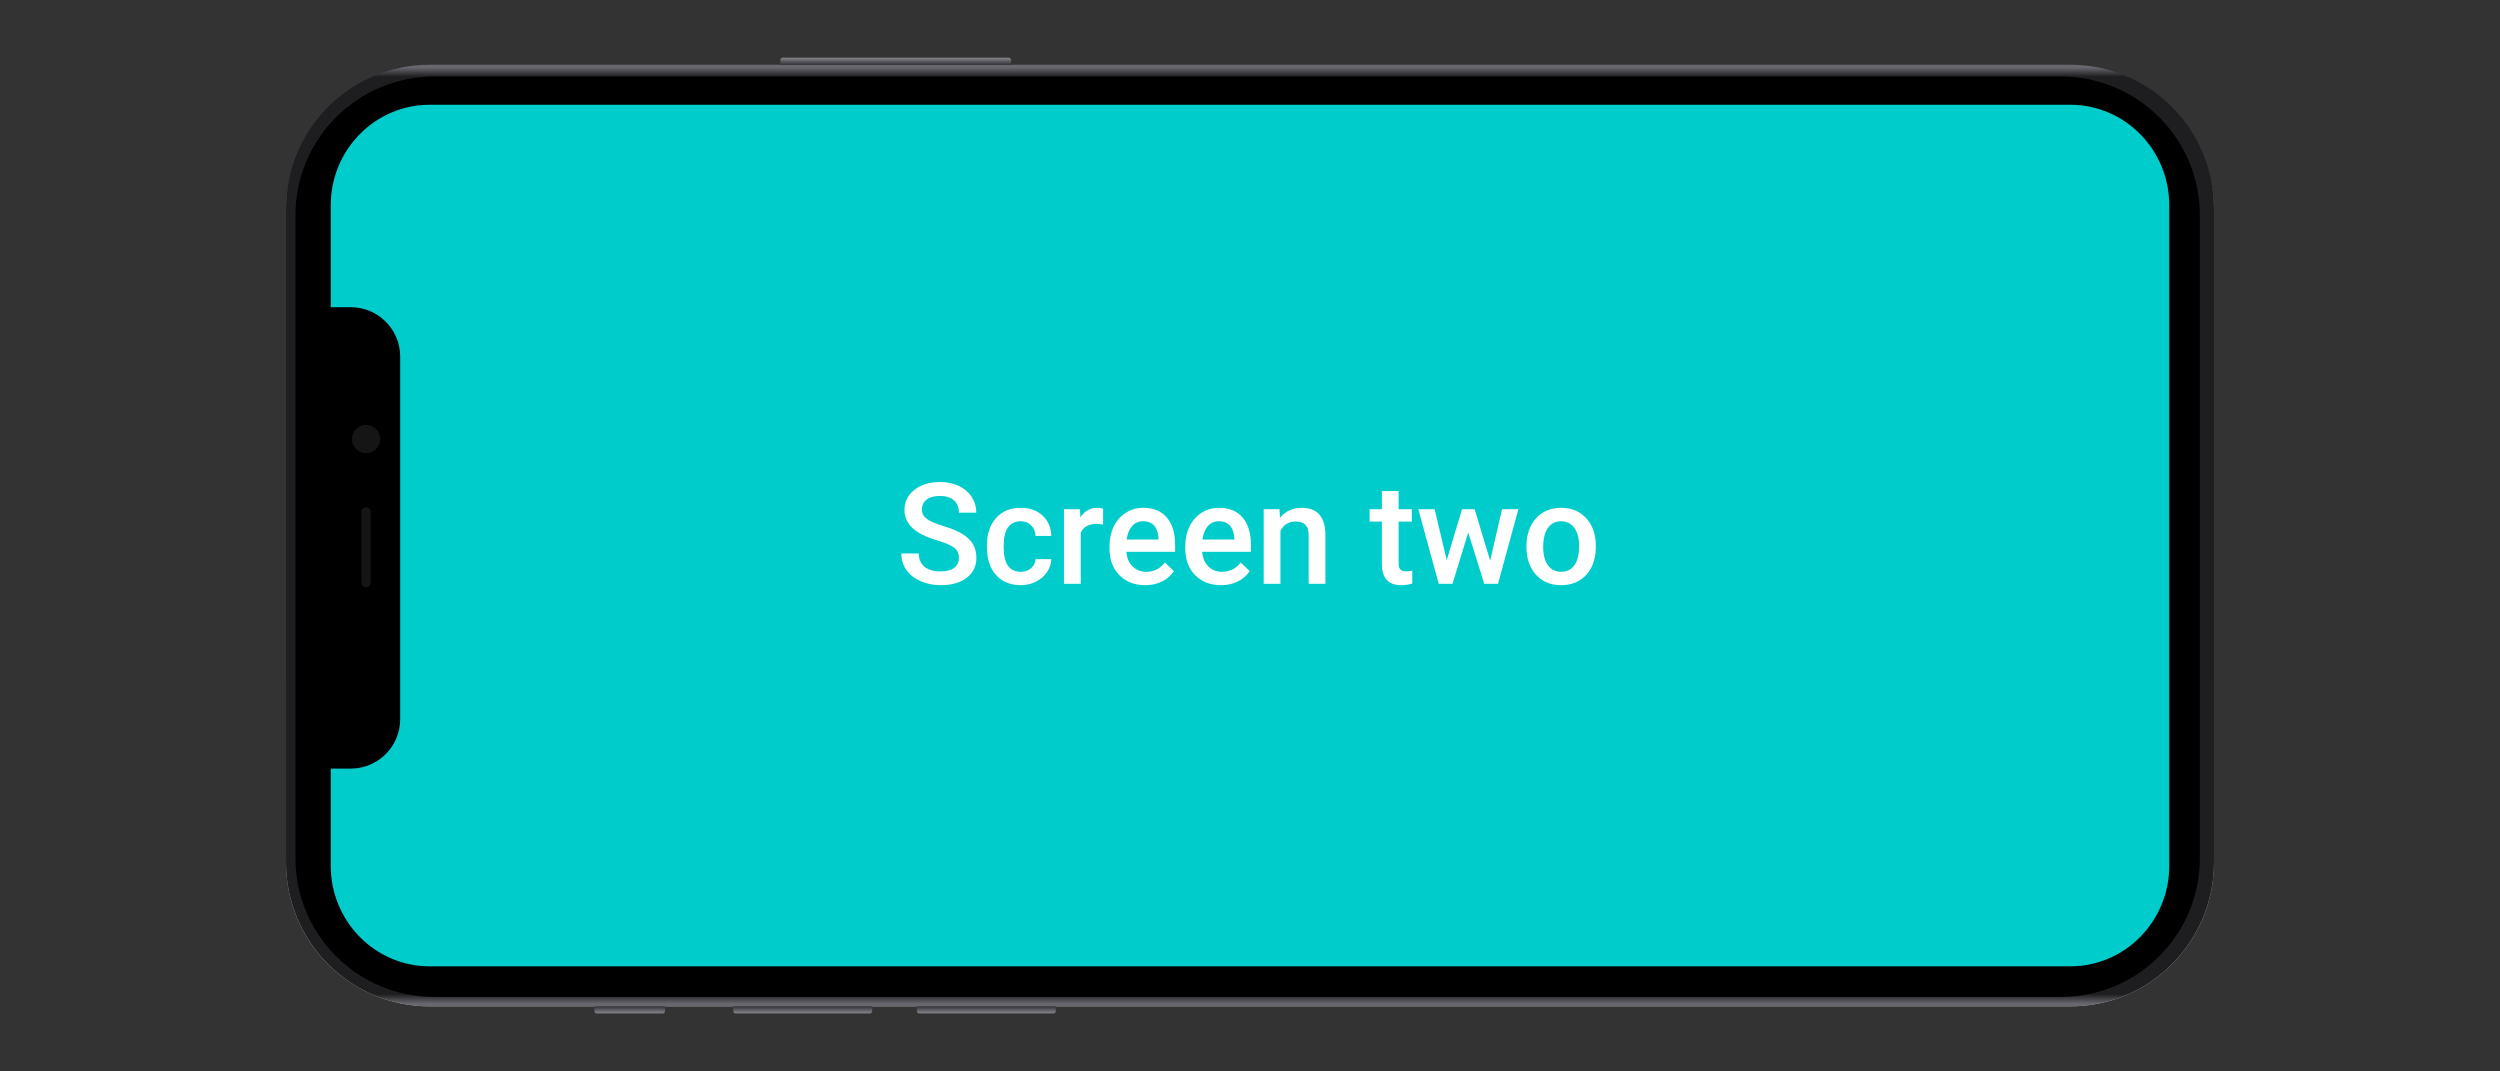 <svg width="1062" height="455" xmlns="http://www.w3.org/2000/svg"><rect width="100%" height="100%" fill="#333333" stroke="none"/><defs><linearGradient x1="0%" y1="37.001%" x2="100%" y2="37.001%" id="a"><stop stop-color="#B4B4B4" offset="0%"/><stop stop-color="#B4B4B4" offset="1.01%"/><stop stop-color="gray" offset="95.03%"/><stop stop-color="#5E5E62" offset="100%"/></linearGradient><linearGradient x1="0%" y1="37.001%" x2="100%" y2="37.001%" id="b"><stop stop-color="#68676E" offset="0%"/><stop stop-color="#1E1E20" offset="1.01%"/><stop stop-color="#1E1E20" offset="98.998%"/><stop stop-color="#68676E" offset="100%"/></linearGradient><linearGradient x1="100%" y1="50%" x2="0%" y2="50%" id="c"><stop stop-color="#87868B" offset="0%"/><stop stop-color="#34333A" offset="100%"/></linearGradient><linearGradient x1="100%" y1="50%" x2="0%" y2="50%" id="d"><stop stop-color="#34333A" offset="0%"/><stop stop-color="#87868B" offset="100%"/></linearGradient><linearGradient x1="100%" y1="50%" x2="0%" y2="50%" id="e"><stop stop-color="#34333A" offset="0%"/><stop stop-color="#87868B" offset="100%"/></linearGradient></defs><g fill="none" fill-rule="evenodd"><g transform="rotate(-90 276 154.5)"><path d="M64 0h277c33.69 0 61 27.31 61 61v697c0 33.69-27.31 61-61 61H64c-33.69 0-61-27.31-61-61V61C3 27.31 30.31 0 64 0z" fill="url(#a)"/><path d="M64.153 0h277.694C375.621 0 403 27.31 403 61v697c0 33.69-27.38 61-61.153 61H64.153C30.379 819 3 791.69 3 758V61C3 27.31 30.38 0 64.153 0z" fill="url(#b)"/><path d="M66 4h273c32.585 0 59 26.415 59 59v691c0 32.585-26.415 59-59 59H66c-32.585 0-59-26.415-59-59V63C7 30.415 33.415 4 66 4z" fill="#000"/><path d="M403 210h2a1 1 0 011 1v96a1 1 0 01-1 1h-2v-98z" fill="url(#c)"/><path d="M1 131h2v30H1a1 1 0 01-1-1v-28a1 1 0 011-1z" fill="url(#d)"/><path d="M1 190h2v59H1a1 1 0 01-1-1v-57a1 1 0 011-1zm0 78h2v59H1a1 1 0 01-1-1v-57a1 1 0 011-1z" fill="url(#e)"/><path d="M62.7 19h280.6c23.583 0 42.7 18.828 42.7 42.054v696.892C386 781.172 366.883 800 343.3 800H62.7C39.117 800 20 781.172 20 757.946V61.054C20 37.828 39.117 19 62.7 19z" fill="#0CC"/><path d="M104 18.5h196v9c0 11.598-9.402 21-21 21H125c-11.598 0-21-9.402-21-21v-9z" fill="#000"/><circle fill="#151515" cx="244" cy="34" r="6"/><path d="M183 32h30a2 2 0 010 4h-30a2 2 0 010-4z" fill="#151515"/></g><path d="M399.587 248.586c4.668 0 8.364-1.05 11.089-3.15 2.724-2.1 4.087-4.926 4.087-8.48 0-2.188-.47-4.098-1.407-5.728-.937-1.631-2.412-3.077-4.423-4.336-2.012-1.26-4.678-2.383-7.998-3.37-3.32-.986-5.704-2.001-7.149-3.046-1.445-1.045-2.168-2.349-2.168-3.912 0-1.855.67-3.3 2.007-4.335 1.338-1.036 3.218-1.553 5.64-1.553 2.597 0 4.594.63 5.99 1.89 1.397 1.26 2.096 3.002 2.096 5.229h7.382c0-2.461-.664-4.702-1.992-6.724-1.328-2.021-3.154-3.579-5.478-4.673-2.325-1.093-4.971-1.64-7.94-1.64-4.472 0-8.11 1.113-10.913 3.34-2.803 2.226-4.204 5.058-4.204 8.496 0 3.926 1.943 7.11 5.83 9.55 2.031 1.27 4.766 2.422 8.203 3.458 3.438 1.035 5.816 2.06 7.134 3.076 1.318 1.015 1.978 2.46 1.978 4.336 0 1.718-.65 3.1-1.949 4.145-1.298 1.045-3.237 1.568-5.815 1.568-2.988 0-5.283-.665-6.885-1.993-1.601-1.328-2.402-3.203-2.402-5.625h-7.412c0 2.676.717 5.02 2.153 7.032 1.436 2.011 3.447 3.588 6.035 4.731 2.588 1.143 5.425 1.714 8.51 1.714zm34.101 0c2.286 0 4.415-.498 6.387-1.494 1.973-.996 3.535-2.349 4.688-4.058 1.152-1.709 1.767-3.55 1.845-5.522H439.9c-.078 1.523-.703 2.802-1.875 3.838-1.171 1.035-2.646 1.552-4.423 1.552-2.344 0-4.136-.844-5.376-2.534-1.24-1.69-1.86-4.253-1.86-7.69v-1.143c.019-3.398.654-5.932 1.904-7.602s3.027-2.505 5.332-2.505c1.796 0 3.276.586 4.438 1.758 1.162 1.171 1.782 2.666 1.86 4.482h6.71c-.118-3.574-1.363-6.46-3.736-8.657-2.373-2.198-5.444-3.296-9.214-3.296-4.453 0-7.969 1.45-10.547 4.35-2.578 2.9-3.867 6.763-3.867 11.587v.733c0 5.058 1.299 9.023 3.897 11.894 2.597 2.871 6.113 4.307 10.546 4.307zm25.4-.586v-21.68c1.134-2.5 3.33-3.75 6.593-3.75.996 0 1.963.078 2.9.235l.03-6.68c-.665-.273-1.505-.41-2.52-.41-3.047 0-5.43 1.377-7.149 4.13l-.175-3.544h-6.797V248h7.119zm27.393.586c2.637 0 5.015-.523 7.134-1.567 2.12-1.045 3.814-2.515 5.083-4.41l-3.838-3.662c-2.05 2.637-4.707 3.955-7.968 3.955-2.325 0-4.253-.761-5.787-2.285-1.533-1.523-2.407-3.594-2.622-6.21h20.713v-2.872c0-5.039-1.176-8.935-3.53-11.69-2.353-2.753-5.688-4.13-10.005-4.13-2.715 0-5.176.693-7.383 2.08s-3.92 3.325-5.141 5.815-1.831 5.318-1.831 8.482v.879c0 4.726 1.401 8.51 4.204 11.352 2.803 2.842 6.46 4.263 10.971 4.263zm5.684-19.395h-13.564c.332-2.441 1.098-4.345 2.3-5.712 1.2-1.368 2.778-2.051 4.73-2.051 1.973 0 3.516.61 4.63 1.83 1.113 1.221 1.748 3.023 1.904 5.406v.527zm26.514 19.395c2.636 0 5.014-.523 7.134-1.567 2.119-1.045 3.813-2.515 5.083-4.41l-3.838-3.662c-2.051 2.637-4.707 3.955-7.97 3.955-2.323 0-4.252-.761-5.785-2.285-1.533-1.523-2.407-3.594-2.622-6.21h20.713v-2.872c0-5.039-1.177-8.935-3.53-11.69-2.354-2.753-5.69-4.13-10.006-4.13-2.714 0-5.175.693-7.382 2.08s-3.921 3.325-5.142 5.815c-1.22 2.49-1.831 5.318-1.831 8.482v.879c0 4.726 1.401 8.51 4.204 11.352 2.803 2.842 6.46 4.263 10.972 4.263zm5.683-19.395h-13.564c.332-2.441 1.098-4.345 2.3-5.712 1.2-1.368 2.778-2.051 4.731-2.051 1.973 0 3.516.61 4.629 1.83 1.113 1.221 1.748 3.023 1.904 5.406v.527zM543.932 248v-22.559c1.407-2.597 3.546-3.896 6.417-3.896 1.972 0 3.393.483 4.262 1.45.87.967 1.304 2.456 1.304 4.468V248h7.12v-20.947c-.118-7.559-3.477-11.338-10.079-11.338-3.809 0-6.885 1.416-9.228 4.248l-.206-3.662h-6.709V248h7.12zm51.3.586c1.503 0 3.066-.225 4.687-.674v-5.508c-.84.196-1.67.293-2.49.293-1.23 0-2.085-.268-2.564-.805-.478-.538-.718-1.412-.718-2.622v-17.696h5.596v-5.273h-5.596v-7.705h-7.119v7.705h-5.215v5.273h5.215v17.96c0 6.034 2.735 9.052 8.203 9.052zm21.796-.586l6.68-21.768L630.505 248h5.86l8.642-31.7h-6.944l-5.039 21.886-6.591-21.885h-5.362l-6.504 21.65-5.127-21.65h-6.943L611.17 248h5.86zm46.172.586c2.93 0 5.513-.674 7.75-2.022 2.236-1.347 3.954-3.251 5.155-5.712 1.202-2.461 1.802-5.254 1.802-8.38l-.03-1.67c-.214-4.55-1.654-8.202-4.32-10.956-2.666-2.754-6.138-4.131-10.415-4.131-2.891 0-5.45.669-7.676 2.007-2.227 1.338-3.955 3.252-5.186 5.742-1.23 2.49-1.845 5.288-1.845 8.393v.352c0 4.96 1.342 8.93 4.028 11.91 2.685 2.978 6.265 4.467 10.737 4.467zm0-5.684c-2.402 0-4.277-.923-5.625-2.768-1.347-1.846-2.021-4.4-2.021-7.661 0-3.672.683-6.431 2.05-8.277 1.368-1.845 3.213-2.768 5.538-2.768 2.363 0 4.233.937 5.61 2.812 1.377 1.875 2.065 4.414 2.065 7.617 0 3.614-.669 6.358-2.006 8.233-1.338 1.875-3.208 2.812-5.61 2.812z" fill="#FFF" fill-rule="nonzero"/></g></svg>